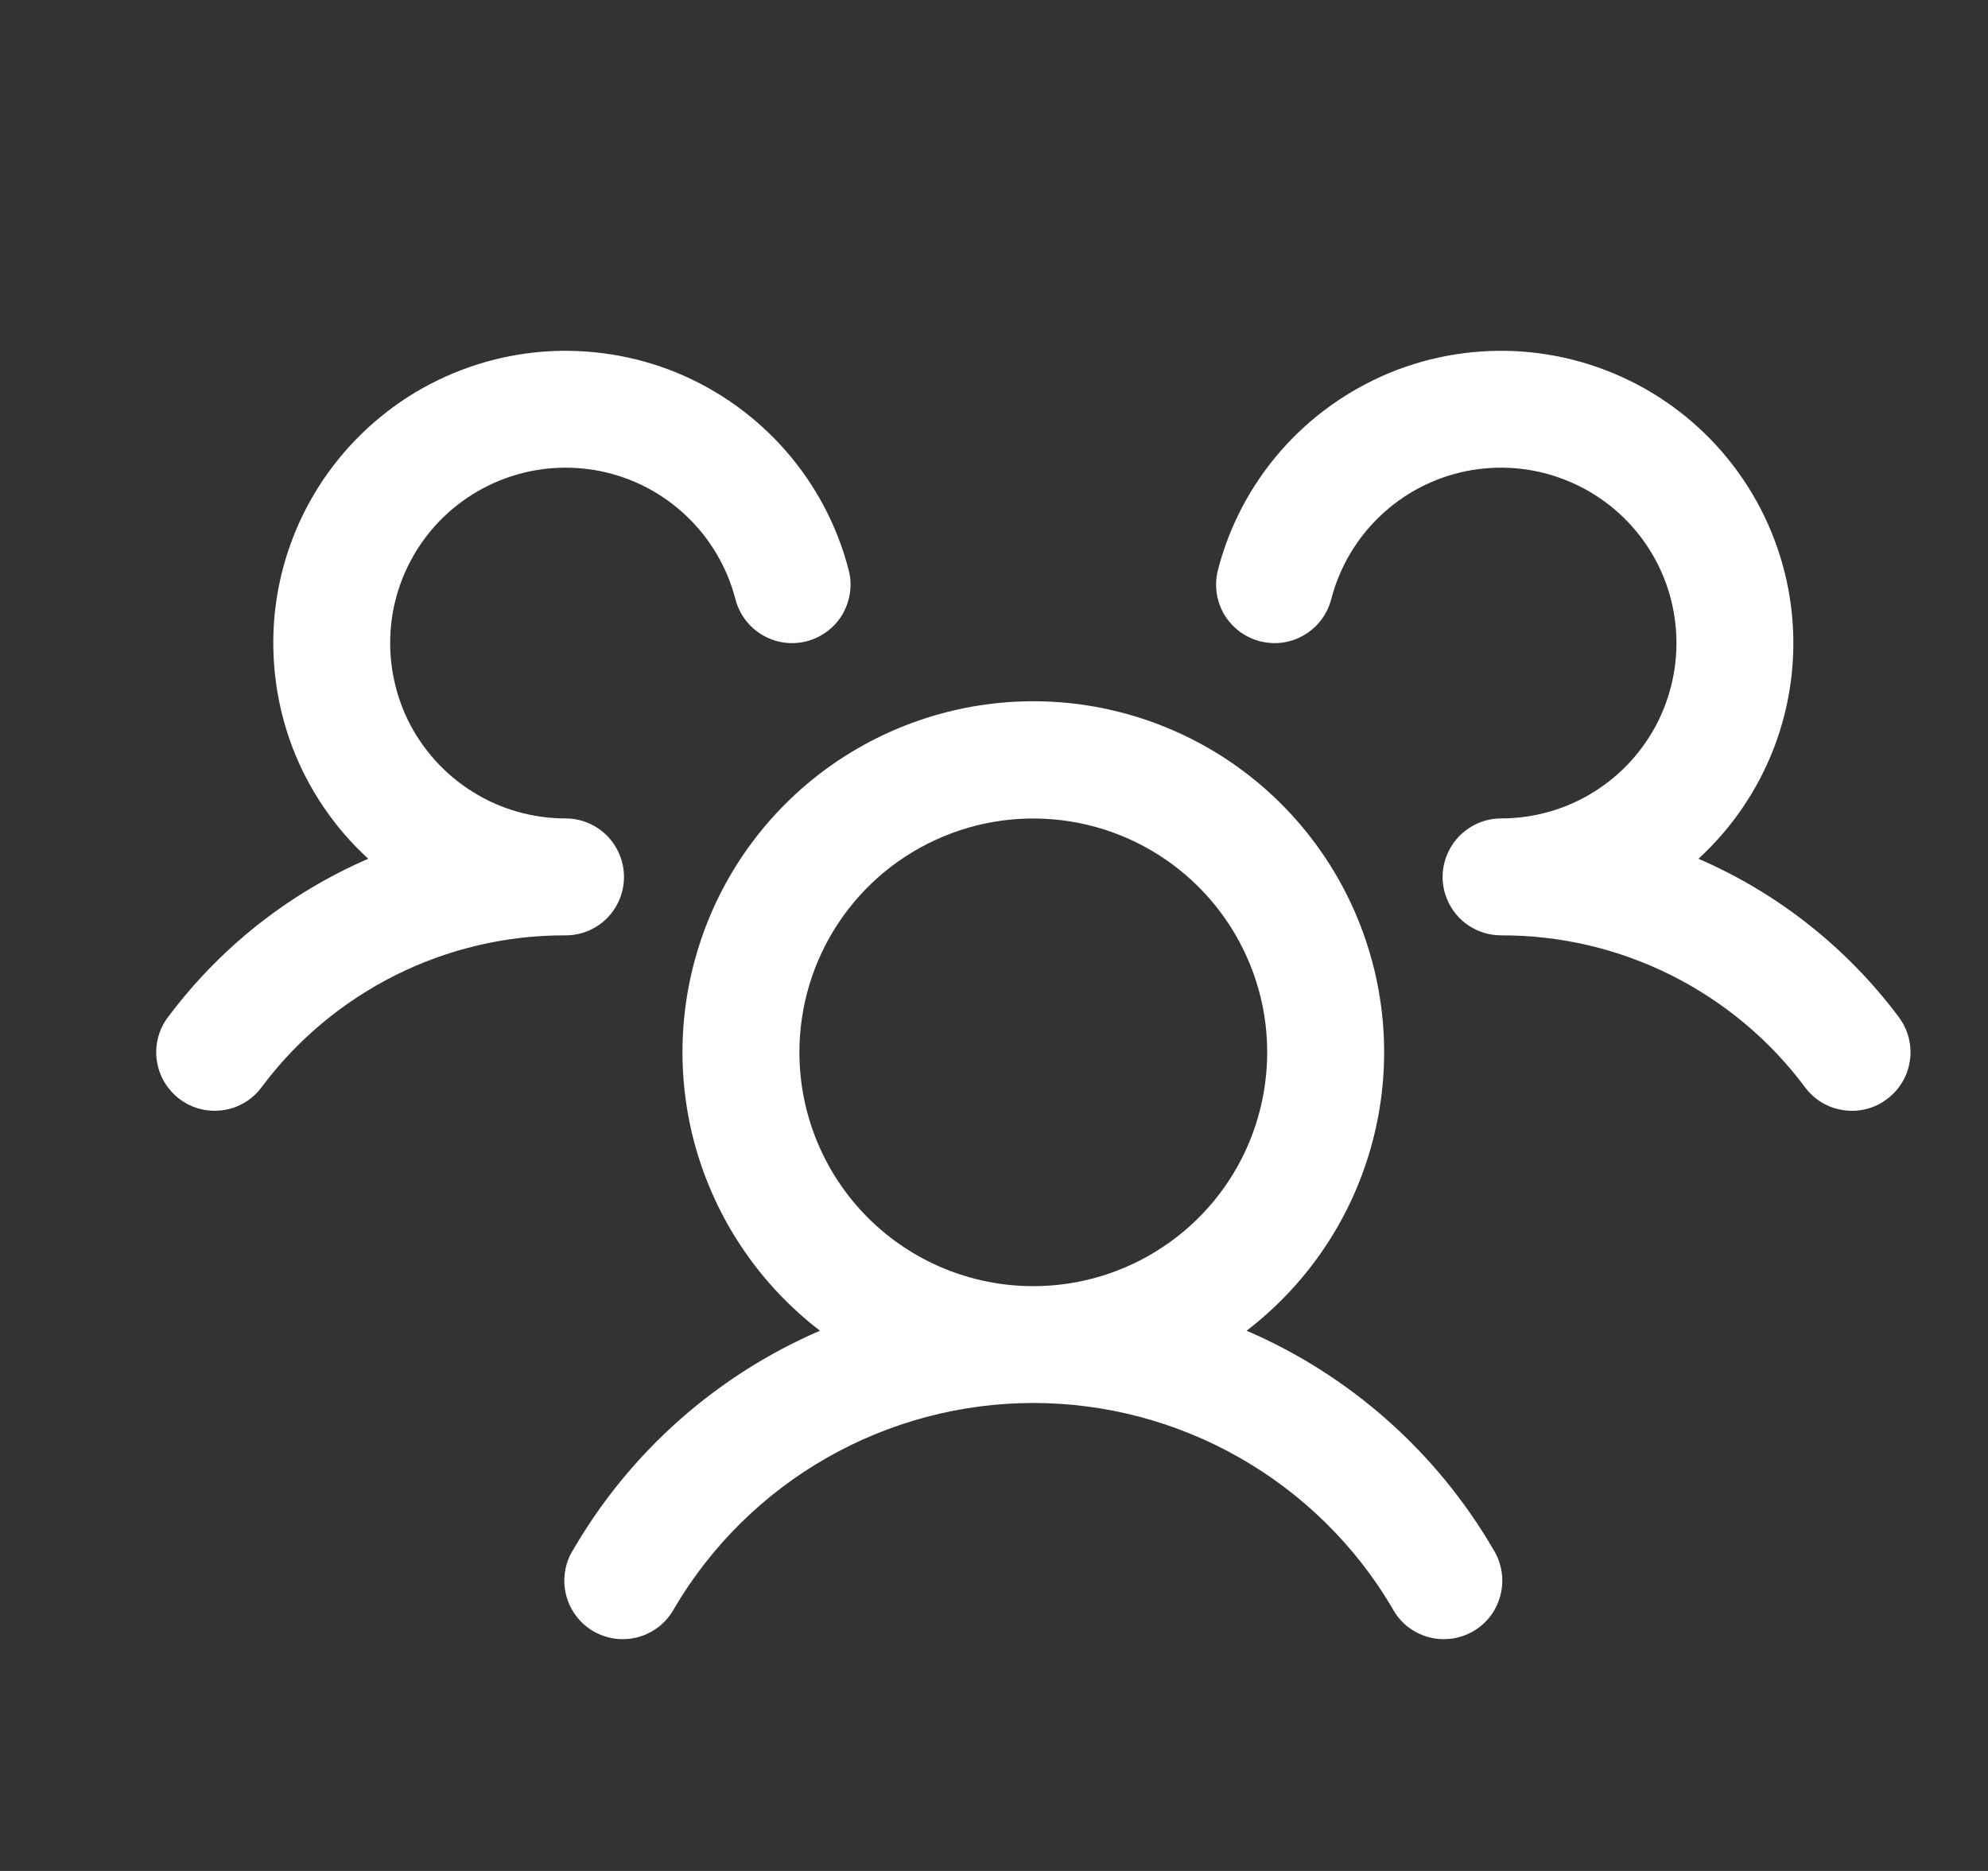 <?xml version="1.0" encoding="UTF-8"?> <svg xmlns="http://www.w3.org/2000/svg" width="17" height="16" viewBox="0 0 17 16" fill="none"><rect x="0" y="0" width="17" height="16" fill="#333333" stroke="none"/><g id="Icon" clip-path="url(#clip0_3476_81987)"><path id="Vector" d="M16.136 9.399C16.084 9.439 16.024 9.468 15.96 9.484C15.897 9.5 15.83 9.504 15.765 9.494C15.7 9.485 15.638 9.463 15.581 9.43C15.525 9.396 15.476 9.352 15.436 9.299C15.135 8.894 14.742 8.566 14.291 8.34C13.839 8.114 13.341 7.997 12.836 7.999C12.738 7.999 12.642 7.97 12.56 7.916C12.478 7.862 12.414 7.784 12.376 7.694C12.35 7.632 12.336 7.566 12.336 7.499C12.336 7.433 12.35 7.367 12.376 7.305C12.414 7.215 12.478 7.137 12.56 7.083C12.642 7.028 12.738 6.999 12.836 6.999C13.117 6.999 13.392 6.921 13.63 6.772C13.868 6.624 14.059 6.412 14.183 6.16C14.306 5.908 14.357 5.626 14.328 5.347C14.3 5.068 14.194 4.803 14.022 4.581C13.85 4.359 13.619 4.19 13.356 4.093C13.093 3.995 12.808 3.974 12.533 4.03C12.258 4.087 12.005 4.219 11.802 4.413C11.599 4.606 11.454 4.853 11.384 5.124C11.367 5.188 11.338 5.248 11.299 5.3C11.259 5.353 11.21 5.397 11.153 5.43C11.097 5.464 11.034 5.486 10.969 5.495C10.904 5.504 10.838 5.5 10.774 5.484C10.711 5.467 10.651 5.439 10.598 5.399C10.546 5.36 10.502 5.31 10.468 5.254C10.435 5.197 10.413 5.134 10.404 5.069C10.395 5.004 10.399 4.938 10.415 4.874C10.512 4.498 10.696 4.149 10.952 3.856C11.208 3.563 11.529 3.334 11.889 3.186C12.249 3.039 12.638 2.978 13.026 3.007C13.414 3.037 13.79 3.157 14.123 3.357C14.457 3.558 14.739 3.833 14.947 4.162C15.155 4.49 15.284 4.863 15.323 5.25C15.362 5.637 15.31 6.028 15.171 6.392C15.032 6.755 14.811 7.081 14.524 7.344C15.204 7.638 15.794 8.105 16.238 8.699C16.277 8.752 16.306 8.811 16.322 8.875C16.338 8.939 16.342 9.005 16.332 9.07C16.323 9.135 16.301 9.198 16.267 9.254C16.233 9.311 16.189 9.36 16.136 9.399ZM12.769 13.249C12.805 13.306 12.829 13.37 12.84 13.437C12.851 13.503 12.848 13.571 12.832 13.637C12.816 13.702 12.787 13.764 12.747 13.818C12.706 13.872 12.655 13.917 12.597 13.951C12.539 13.984 12.474 14.006 12.407 14.014C12.34 14.022 12.272 14.017 12.207 13.998C12.143 13.979 12.082 13.947 12.03 13.905C11.978 13.862 11.935 13.809 11.904 13.749C11.589 13.216 11.14 12.774 10.602 12.467C10.064 12.16 9.456 11.998 8.836 11.998C8.217 11.998 7.608 12.16 7.07 12.467C6.532 12.774 6.084 13.216 5.769 13.749C5.737 13.809 5.694 13.862 5.642 13.905C5.59 13.947 5.53 13.979 5.465 13.998C5.4 14.017 5.332 14.022 5.265 14.014C5.198 14.006 5.134 13.984 5.075 13.951C5.017 13.917 4.966 13.872 4.926 13.818C4.885 13.764 4.856 13.702 4.84 13.637C4.824 13.571 4.821 13.503 4.832 13.437C4.843 13.37 4.867 13.306 4.904 13.249C5.388 12.417 6.128 11.761 7.012 11.38C6.514 10.998 6.149 10.471 5.966 9.871C5.783 9.271 5.794 8.629 5.995 8.035C6.196 7.441 6.578 6.925 7.088 6.559C7.598 6.194 8.209 5.997 8.836 5.997C9.463 5.997 10.075 6.194 10.584 6.559C11.094 6.925 11.476 7.441 11.677 8.035C11.879 8.629 11.889 9.271 11.706 9.871C11.524 10.471 11.158 10.998 10.66 11.38C11.545 11.761 12.284 12.417 12.769 13.249ZM8.836 10.999C9.232 10.999 9.618 10.882 9.947 10.662C10.276 10.443 10.533 10.13 10.684 9.765C10.835 9.399 10.875 8.997 10.798 8.609C10.72 8.221 10.53 7.865 10.25 7.585C9.971 7.306 9.614 7.115 9.226 7.038C8.838 6.961 8.436 7 8.071 7.152C7.705 7.303 7.393 7.559 7.173 7.888C6.953 8.217 6.836 8.604 6.836 8.999C6.836 9.53 7.047 10.039 7.422 10.414C7.797 10.789 8.306 10.999 8.836 10.999ZM5.336 7.499C5.336 7.367 5.283 7.24 5.19 7.146C5.096 7.052 4.969 6.999 4.836 6.999C4.556 6.999 4.281 6.921 4.043 6.772C3.805 6.624 3.613 6.412 3.489 6.16C3.366 5.908 3.316 5.626 3.344 5.347C3.372 5.068 3.479 4.803 3.65 4.581C3.822 4.359 4.053 4.19 4.316 4.093C4.579 3.995 4.864 3.974 5.139 4.03C5.414 4.087 5.667 4.219 5.87 4.413C6.074 4.606 6.218 4.853 6.289 5.124C6.322 5.253 6.405 5.363 6.519 5.43C6.633 5.498 6.77 5.517 6.898 5.484C7.026 5.451 7.136 5.368 7.204 5.254C7.271 5.139 7.291 5.003 7.257 4.874C7.16 4.498 6.976 4.149 6.72 3.856C6.464 3.563 6.144 3.334 5.784 3.186C5.424 3.039 5.034 2.978 4.646 3.007C4.258 3.037 3.883 3.157 3.549 3.357C3.216 3.558 2.934 3.833 2.725 4.162C2.517 4.49 2.388 4.863 2.349 5.25C2.311 5.637 2.363 6.028 2.501 6.392C2.64 6.755 2.862 7.081 3.149 7.344C2.469 7.638 1.879 8.106 1.436 8.699C1.356 8.805 1.322 8.938 1.341 9.07C1.36 9.201 1.43 9.319 1.536 9.399C1.642 9.479 1.775 9.513 1.907 9.494C2.038 9.476 2.156 9.406 2.236 9.299C2.537 8.894 2.93 8.566 3.381 8.34C3.833 8.114 4.331 7.997 4.836 7.999C4.969 7.999 5.096 7.947 5.19 7.853C5.283 7.759 5.336 7.632 5.336 7.499Z" fill="white"></path></g><defs><clipPath id="clip0_3476_81987"><rect width="16" height="16" fill="white" transform="translate(0.75)"></rect></clipPath></defs></svg> 
